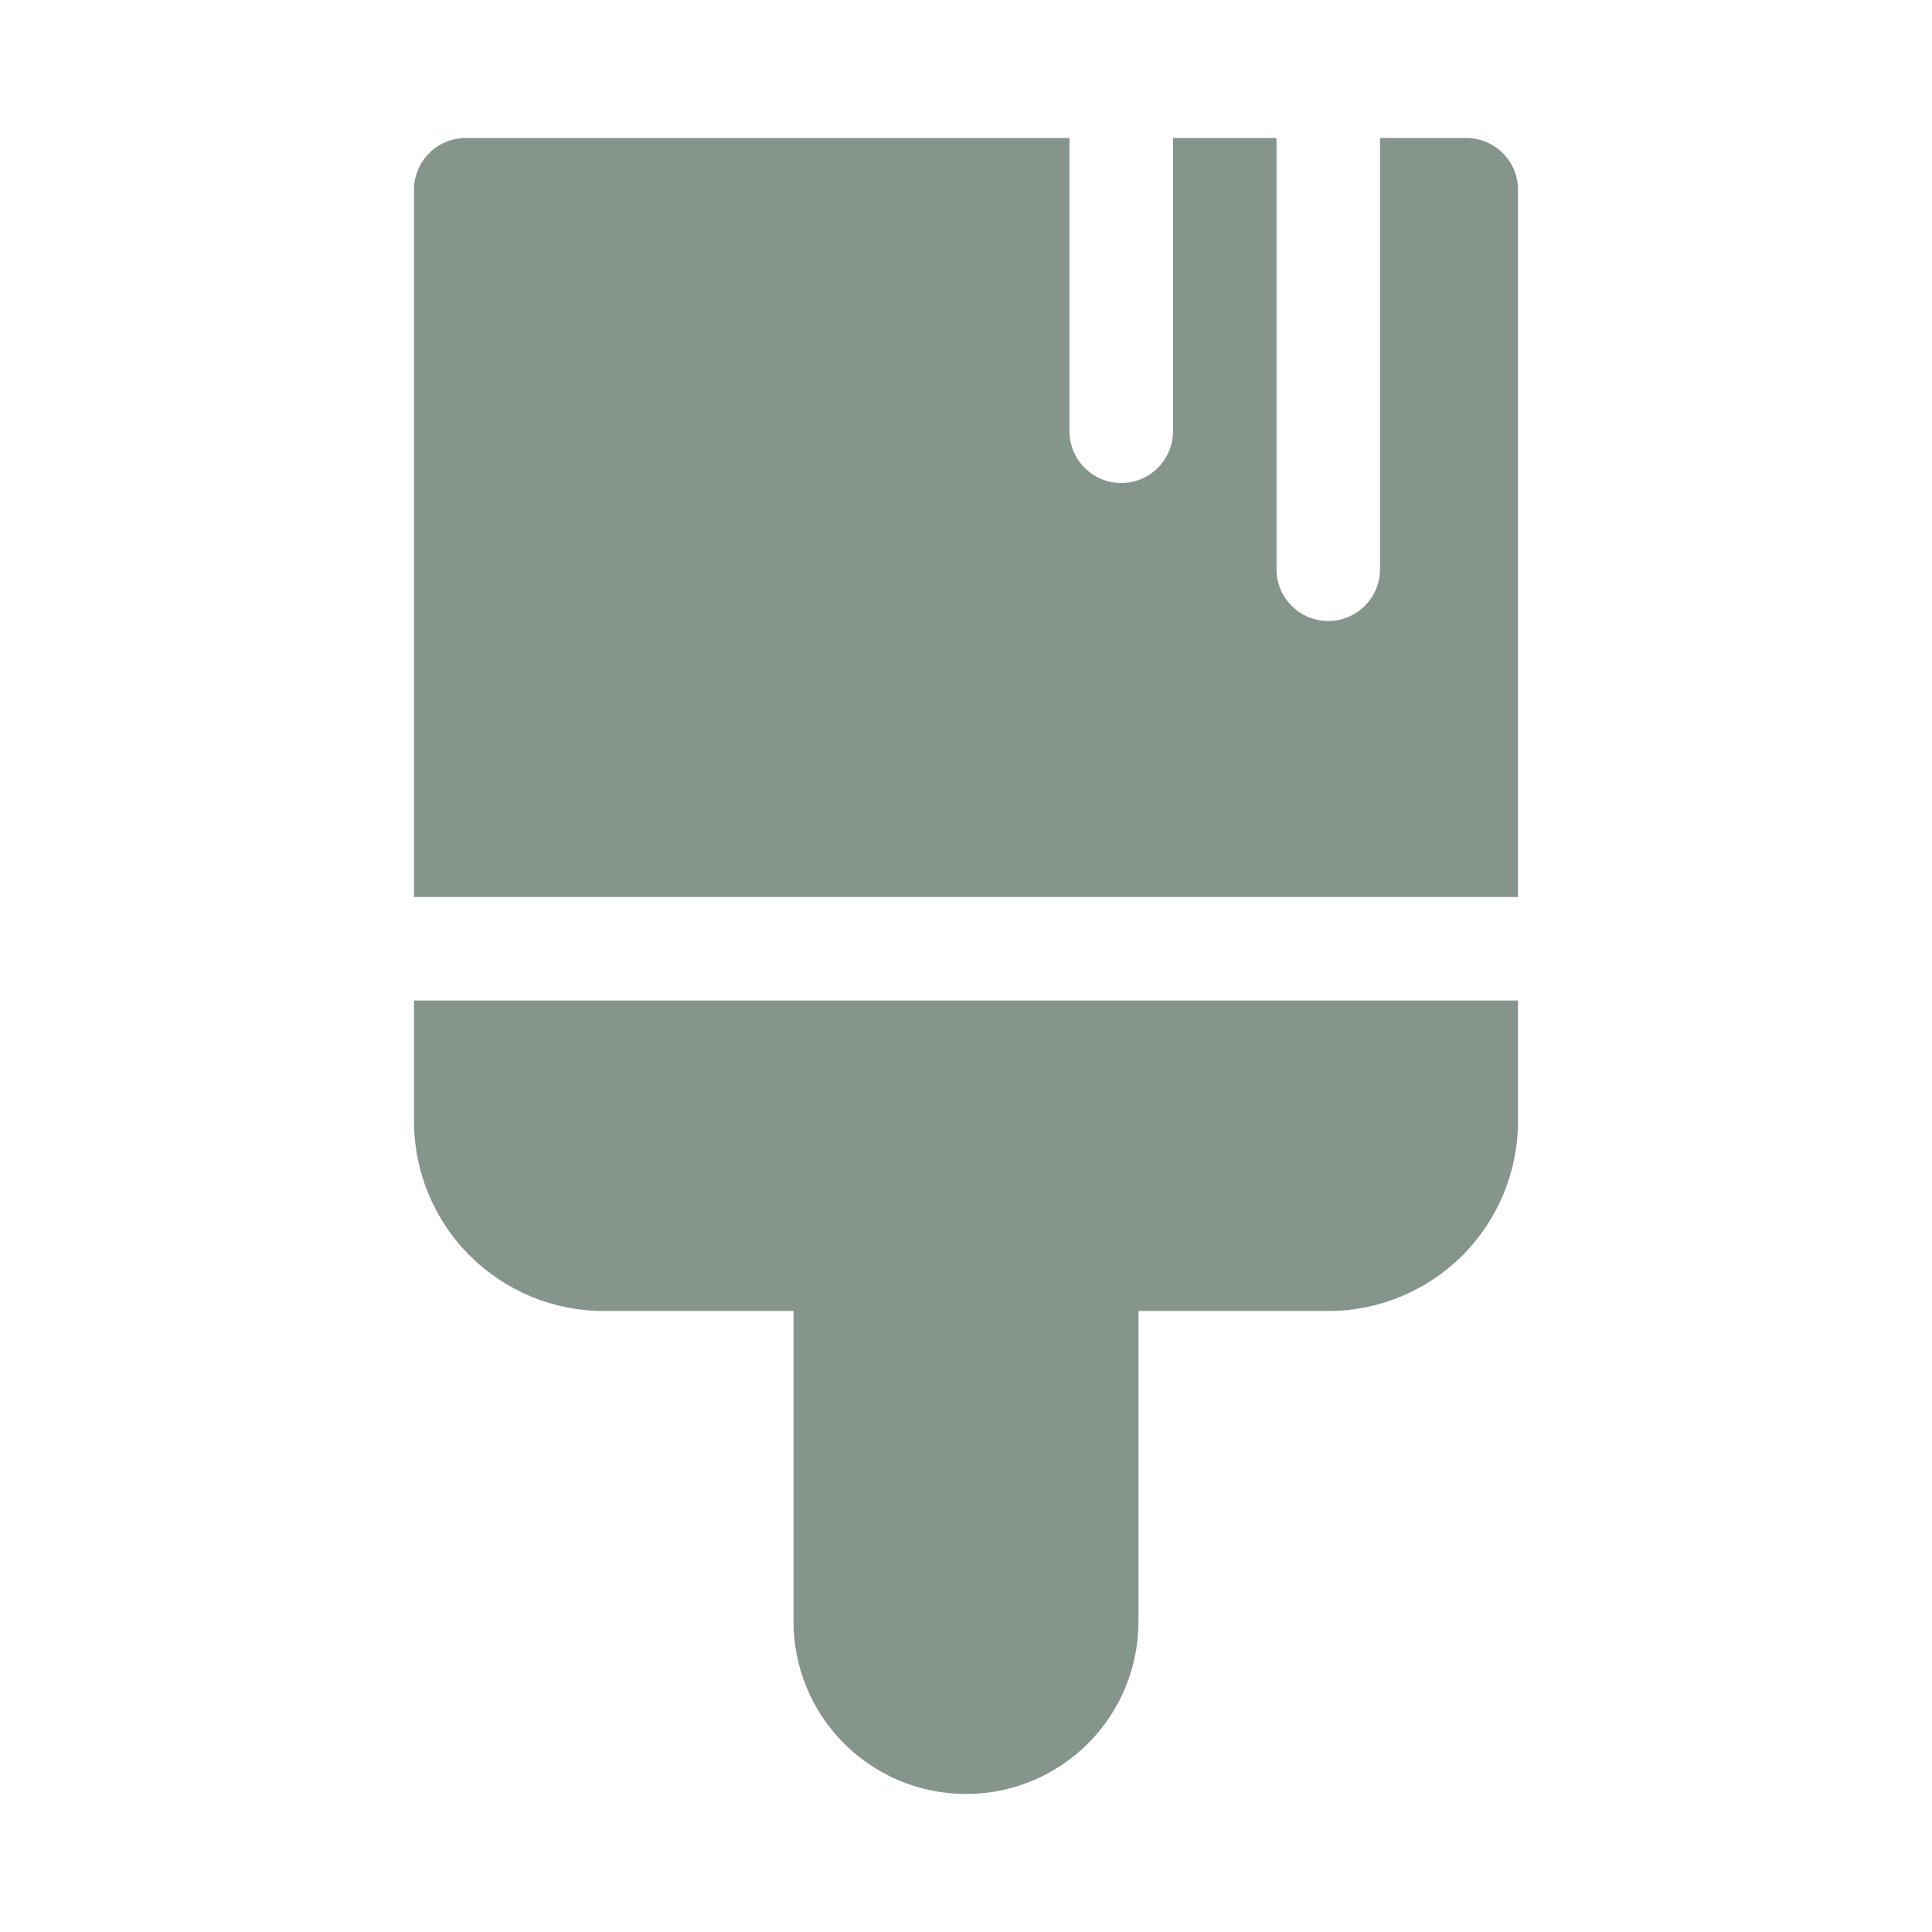 <svg width="28" height="28" viewBox="0 0 28 28" fill="none" xmlns="http://www.w3.org/2000/svg">
<path d="M17 6.25C17 6.449 16.921 6.64 16.78 6.78C16.64 6.921 16.449 7 16.25 7C16.051 7 15.86 6.921 15.72 6.78C15.579 6.64 15.5 6.449 15.5 6.25V2H6.75C6.551 2 6.36 2.079 6.22 2.22C6.079 2.36 6 2.551 6 2.75V13H22V2.75C22 2.551 21.921 2.36 21.78 2.22C21.64 2.079 21.449 2 21.25 2H20V8.25C20 8.449 19.921 8.64 19.78 8.78C19.64 8.921 19.449 9 19.25 9C19.051 9 18.86 8.921 18.72 8.78C18.579 8.64 18.5 8.449 18.5 8.25V2H17V6.25ZM6 14.5V16.25C6 16.979 6.29 17.679 6.805 18.195C7.061 18.45 7.364 18.652 7.698 18.791C8.031 18.929 8.389 19 8.75 19H11.5V23.5C11.5 24.163 11.763 24.799 12.232 25.268C12.701 25.737 13.337 26 14 26C14.663 26 15.299 25.737 15.768 25.268C16.237 24.799 16.5 24.163 16.5 23.5V19H19.25C19.979 19 20.679 18.71 21.195 18.195C21.71 17.679 22 16.979 22 16.25V14.5H6Z" fill="#85958C"/>
</svg>
